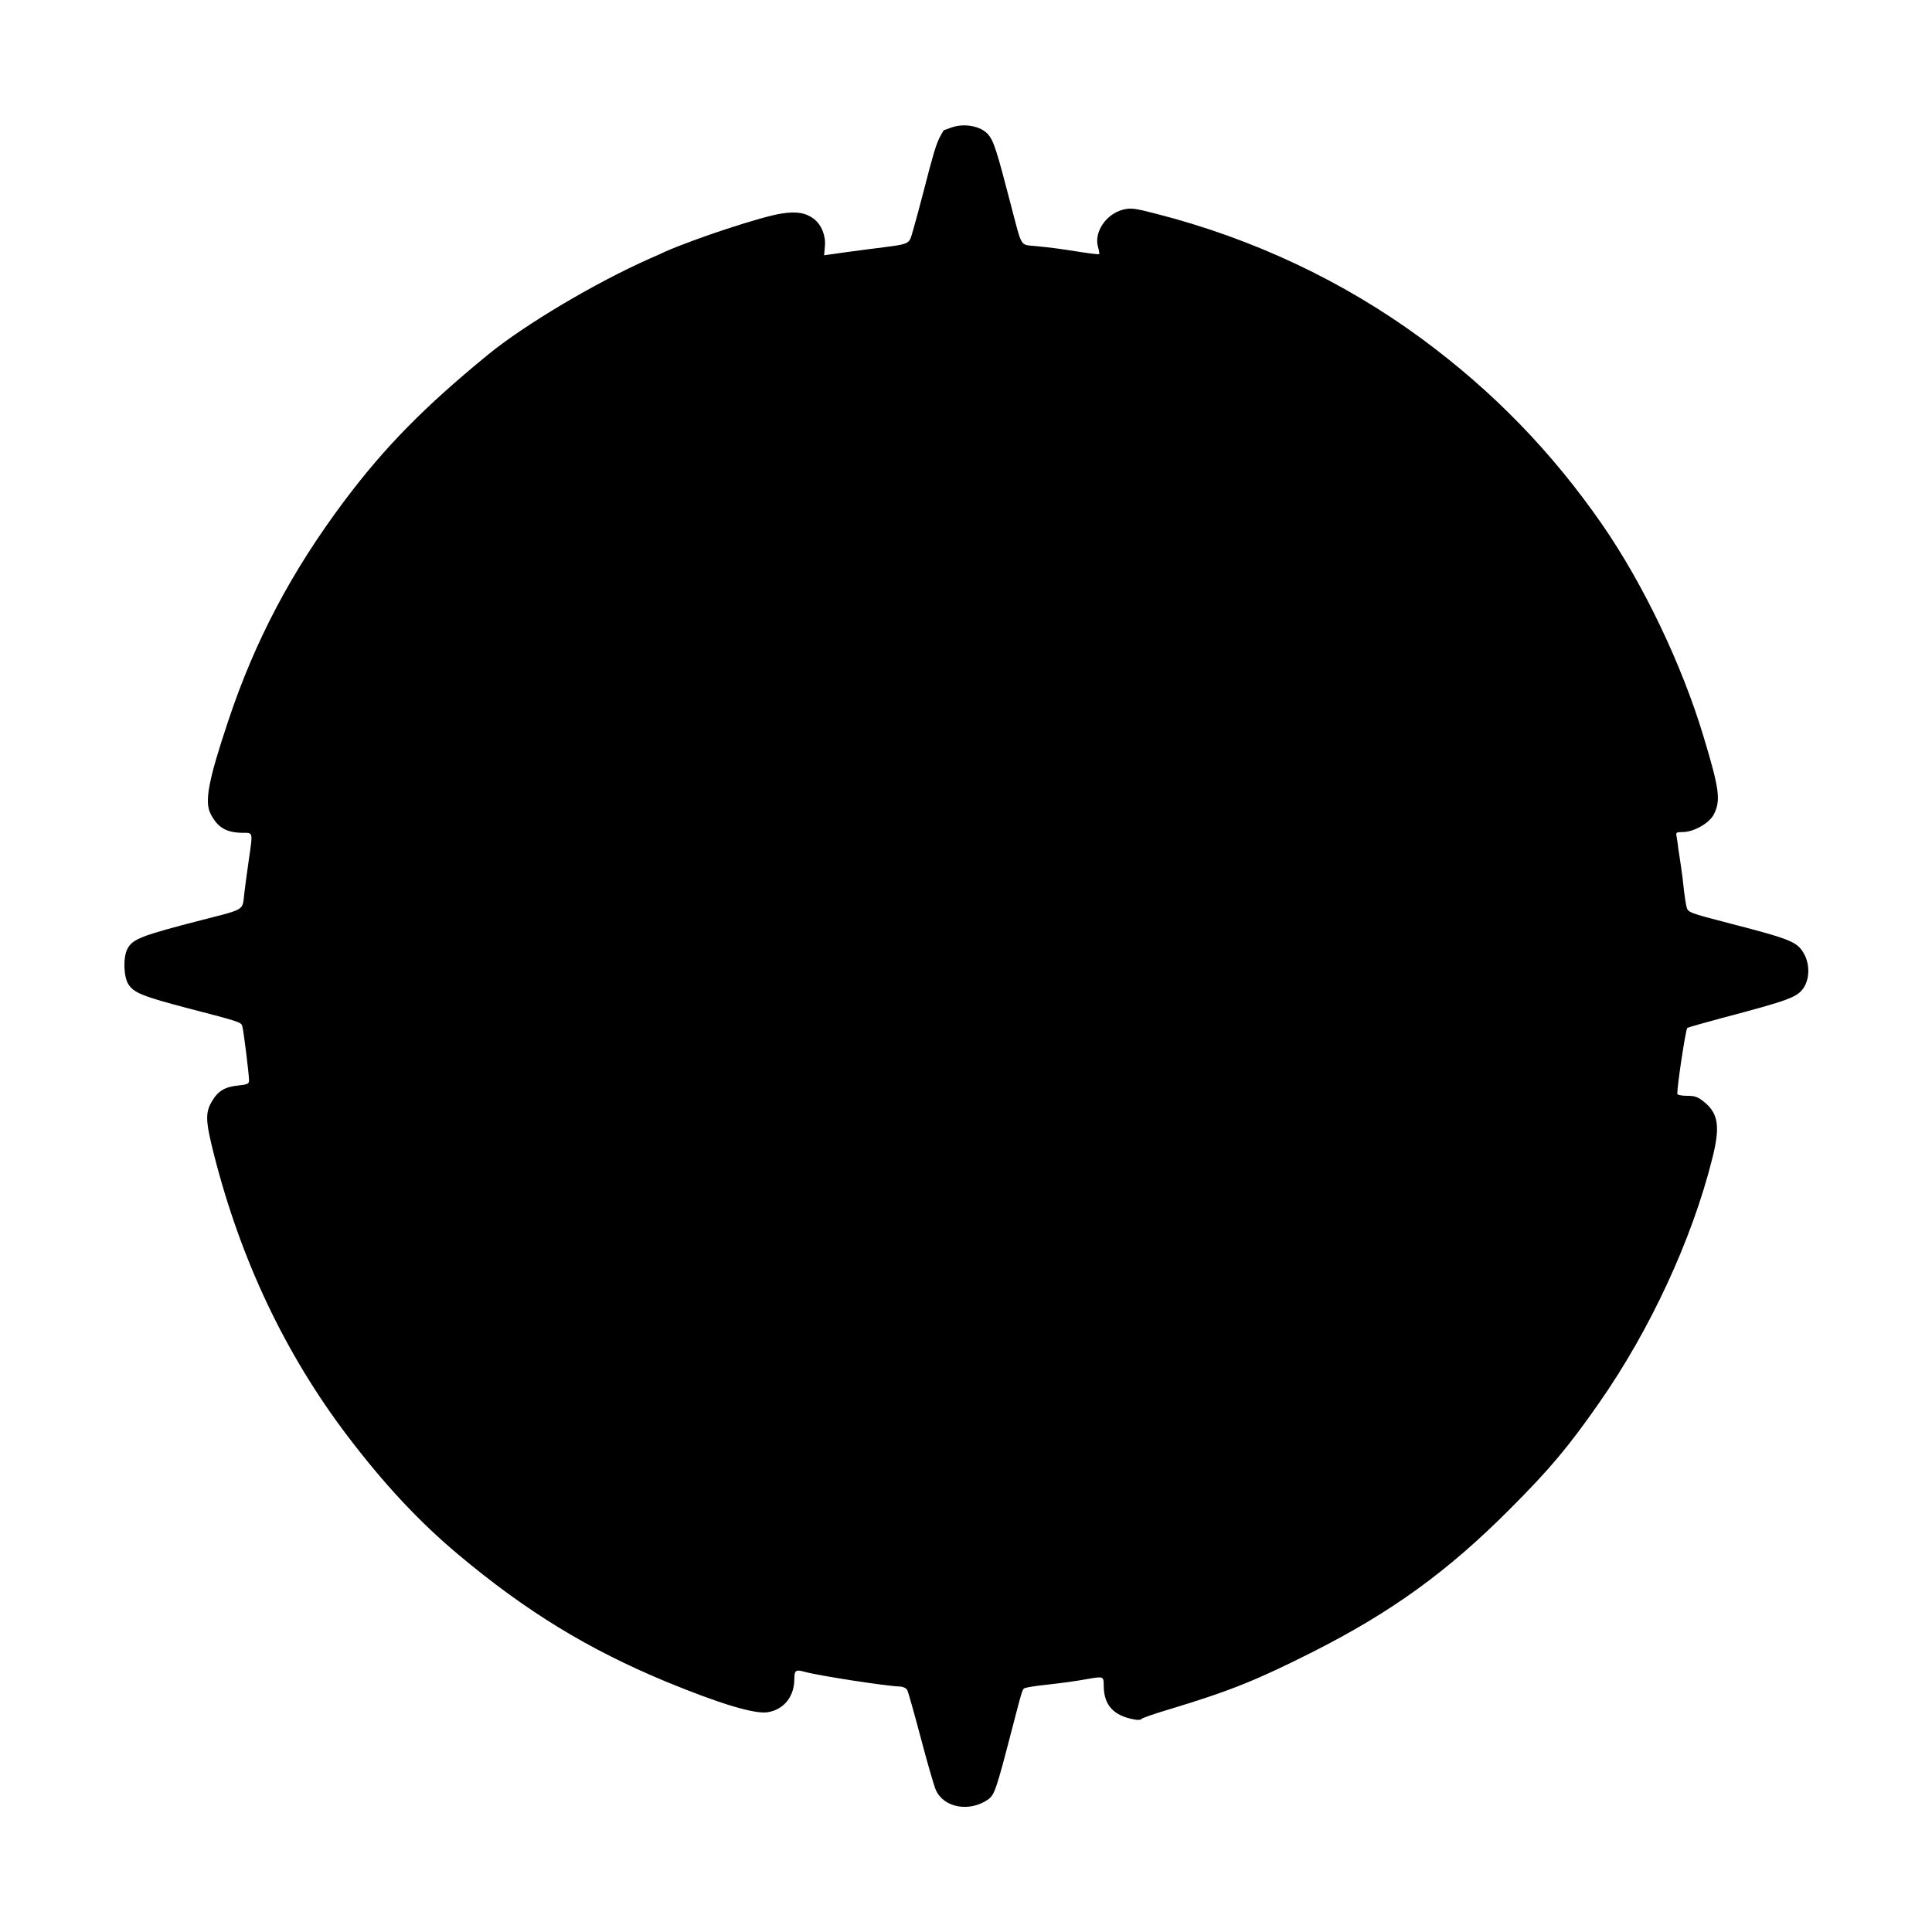 <?xml version="1.0" standalone="no"?>
<!DOCTYPE svg PUBLIC "-//W3C//DTD SVG 20010904//EN"
 "http://www.w3.org/TR/2001/REC-SVG-20010904/DTD/svg10.dtd">
<svg version="1.0" xmlns="http://www.w3.org/2000/svg"
 width="1024pt" height="1024pt" viewBox="0 0 1024 1024"
 preserveAspectRatio="xMidYMid meet">
<g transform="translate(0,1024) scale(0.1,-0.1)"
fill="#000000" stroke="none">
<path d="M5045 9565 c-22 -8 -41 -15 -42 -15 -2 0 -11 -17 -22 -37 -21 -43
-34 -86 -86 -288 -20 -77 -45 -170 -56 -207 -24 -78 -3 -69 -229 -98 -85 -11
-175 -23 -199 -27 l-43 -6 4 46 c6 56 -17 114 -57 146 -43 33 -92 42 -174 29
-106 -16 -462 -134 -616 -202 -16 -8 -52 -24 -80 -36 -287 -127 -665 -351
-860 -511 -338 -277 -546 -489 -760 -774 -280 -374 -473 -739 -615 -1165 -105
-314 -127 -428 -94 -493 36 -71 81 -99 164 -101 64 -1 61 13 37 -156 -9 -63
-19 -137 -22 -165 -11 -93 8 -81 -220 -140 -327 -84 -373 -102 -400 -155 -23
-44 -20 -145 5 -186 29 -46 76 -65 320 -129 270 -70 278 -73 284 -93 7 -21 36
-258 36 -288 0 -18 -7 -22 -54 -27 -74 -7 -110 -29 -142 -83 -37 -62 -35 -105
10 -283 143 -562 379 -1059 708 -1492 195 -257 382 -457 589 -630 358 -300
687 -501 1099 -672 284 -117 472 -174 540 -162 84 14 139 82 140 172 0 50 7
55 51 43 68 -20 442 -78 511 -79 16 -1 31 -9 37 -19 5 -10 37 -124 71 -252 34
-129 70 -254 80 -277 42 -94 176 -119 275 -52 36 25 44 47 130 379 58 222 53
207 71 214 9 3 56 11 106 16 104 12 142 17 217 30 90 16 91 16 91 -34 0 -104
53 -161 165 -180 16 -3 32 -2 35 3 3 5 66 27 140 49 328 99 467 155 765 305
420 212 720 429 1050 761 208 208 311 331 471 561 270 386 492 866 599 1293
44 173 33 242 -47 305 -30 24 -46 29 -87 29 -29 0 -51 5 -51 11 0 49 45 343
53 349 5 3 89 27 186 53 356 94 400 110 433 163 30 49 30 124 -1 178 -35 62
-69 76 -386 158 -228 59 -228 60 -236 90 -4 15 -10 55 -14 89 -3 34 -10 89
-15 122 -5 33 -12 78 -15 100 -2 22 -7 50 -9 63 -4 20 -1 22 33 22 58 0 141
47 165 94 37 74 30 132 -56 416 -114 378 -317 803 -536 1120 -267 385 -577
705 -957 985 -415 305 -892 530 -1403 661 -119 31 -138 33 -179 23 -91 -23
-156 -120 -133 -199 5 -18 8 -35 6 -37 -2 -2 -45 3 -97 11 -109 17 -149 23
-242 32 -81 8 -69 -11 -127 210 -78 301 -93 348 -124 383 -39 43 -124 59 -191
36z"/>
</g>
</svg>

